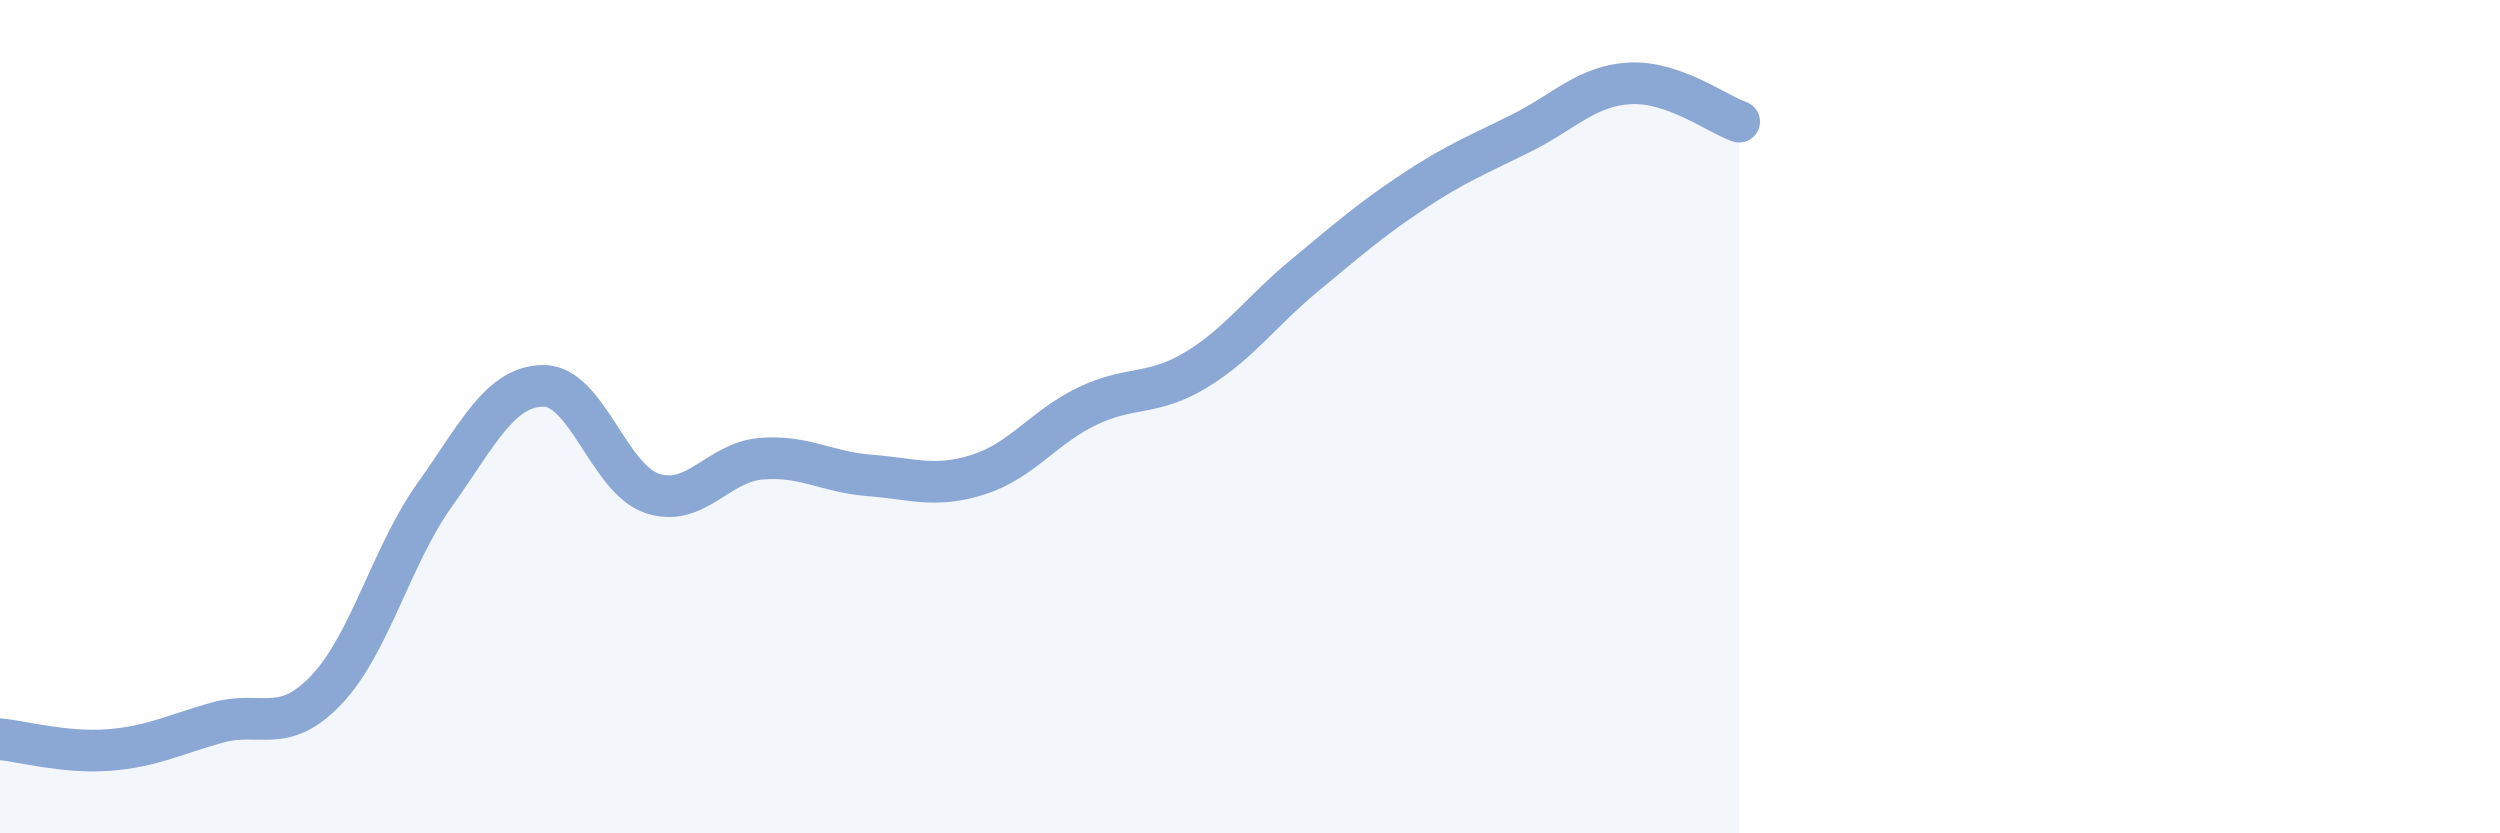 
    <svg width="60" height="20" viewBox="0 0 60 20" xmlns="http://www.w3.org/2000/svg">
      <path
        d="M 0,17.74 C 0.52,17.79 1.57,18.08 2.61,18 C 3.65,17.92 4.18,17.63 5.22,17.34 C 6.26,17.05 6.79,17.65 7.83,16.56 C 8.87,15.47 9.39,13.34 10.43,11.88 C 11.47,10.42 12,9.27 13.04,9.26 C 14.08,9.25 14.61,11.49 15.65,11.84 C 16.69,12.19 17.22,11.1 18.26,11.01 C 19.3,10.92 19.83,11.33 20.87,11.41 C 21.91,11.49 22.44,11.72 23.48,11.39 C 24.52,11.06 25.05,10.25 26.09,9.75 C 27.13,9.25 27.66,9.51 28.7,8.88 C 29.74,8.25 30.26,7.48 31.3,6.62 C 32.34,5.76 32.87,5.29 33.91,4.6 C 34.95,3.91 35.48,3.71 36.52,3.19 C 37.56,2.67 38.09,2.05 39.13,2 C 40.17,1.95 41.22,2.74 41.74,2.92L41.74 20L0 20Z"
        fill="#8ba7d3"
        opacity="0.1"
        stroke-linecap="round"
        stroke-linejoin="round"
      />
      <path
        d="M 0,17.74 C 0.52,17.79 1.57,18.08 2.61,18 C 3.65,17.92 4.18,17.63 5.22,17.34 C 6.26,17.05 6.79,17.65 7.83,16.56 C 8.87,15.47 9.39,13.34 10.43,11.88 C 11.47,10.42 12,9.27 13.04,9.26 C 14.08,9.25 14.61,11.49 15.65,11.84 C 16.69,12.19 17.22,11.1 18.26,11.01 C 19.3,10.92 19.83,11.33 20.87,11.41 C 21.91,11.49 22.44,11.72 23.48,11.39 C 24.52,11.06 25.05,10.25 26.09,9.75 C 27.13,9.25 27.66,9.51 28.7,8.88 C 29.74,8.25 30.26,7.48 31.3,6.62 C 32.34,5.76 32.87,5.29 33.91,4.6 C 34.95,3.91 35.48,3.71 36.52,3.19 C 37.56,2.67 38.09,2.05 39.13,2 C 40.17,1.95 41.22,2.74 41.74,2.92"
        stroke="#8ba7d3"
        stroke-width="1"
        fill="none"
        stroke-linecap="round"
        stroke-linejoin="round"
      />
    </svg>
  